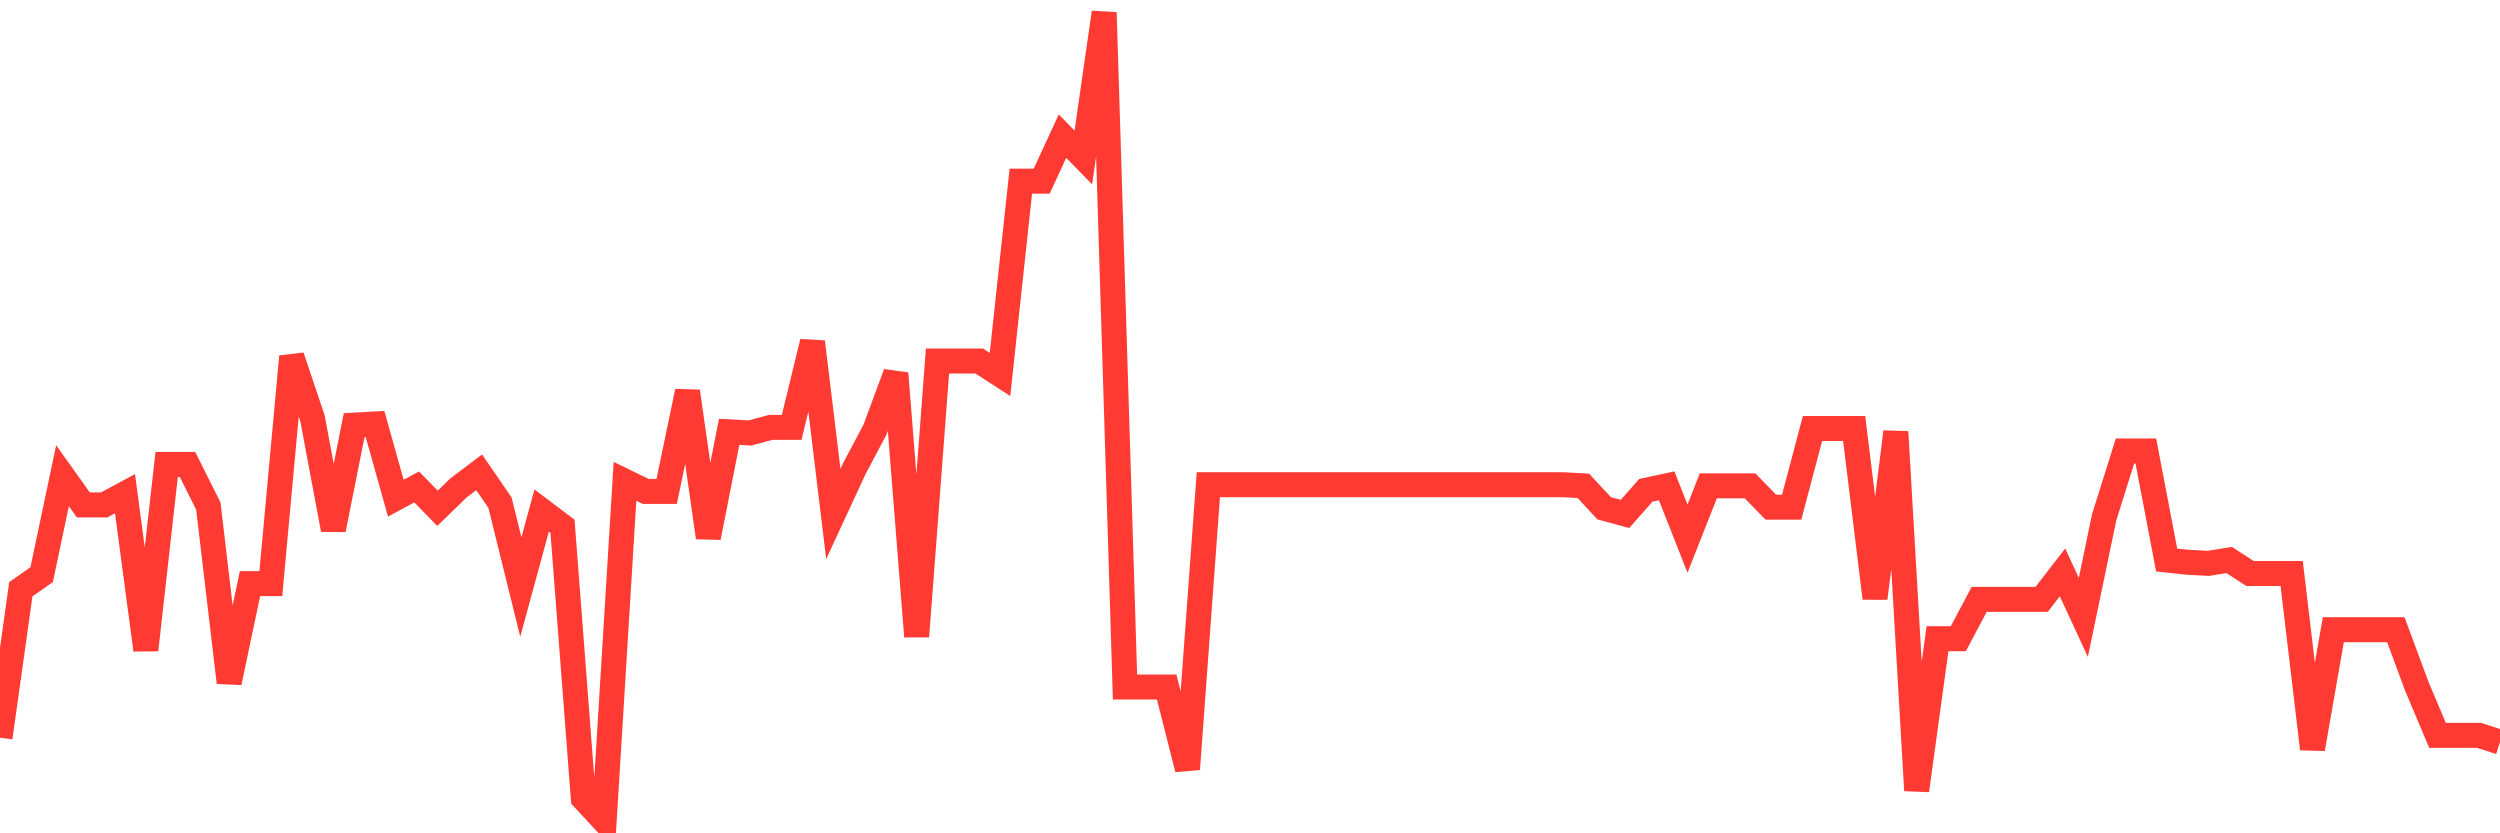<svg
  xmlns="http://www.w3.org/2000/svg"
  xmlns:xlink="http://www.w3.org/1999/xlink"
  width="120"
  height="40"
  viewBox="0 0 120 40"
  preserveAspectRatio="none"
>
  <polyline
    points="0,35.407 1,28.283 2,27.582 3,22.833 4,24.236 5,24.236 6,23.697 7,31.197 8,22.293 9,22.293 10,24.29 11,32.762 12,28.014 13,28.014 14,17.113 15,20.081 16,25.423 17,20.405 18,20.351 19,23.912 20,23.373 21,24.398 22,23.427 23,22.671 24,24.128 25,28.176 26,24.506 27,25.261 28,38.321 29,39.4 30,23.103 31,23.589 32,23.589 33,18.786 34,25.801 35,20.729 36,20.782 37,20.513 38,20.513 39,16.411 40,24.668 41,22.509 42,20.621 43,17.922 44,30.55 45,17.329 46,17.329 47,17.329 48,17.976 49,8.695 50,8.695 51,6.536 52,7.561 53,0.6 54,32.978 55,32.978 56,32.978 57,36.918 58,23.265 59,23.265 60,23.265 61,23.265 62,23.265 63,23.265 64,23.265 65,23.265 66,23.265 67,23.265 68,23.265 69,23.265 70,23.265 71,23.265 72,23.265 73,23.265 74,23.265 75,23.265 76,23.319 77,24.398 78,24.668 79,23.535 80,23.319 81,25.855 82,23.319 83,23.319 84,23.319 85,24.344 86,24.344 87,20.567 88,20.567 89,20.567 90,28.715 91,20.729 92,37.943 93,30.658 94,30.658 95,28.769 96,28.769 97,28.769 98,28.769 99,27.474 100,29.633 101,24.83 102,21.646 103,21.646 104,26.88 105,26.988 106,27.042 107,26.88 108,27.528 109,27.528 110,27.528 111,35.946 112,30.226 113,30.226 114,30.226 115,30.226 116,32.924 117,35.299 118,35.299 119,35.299 120,35.623"
    fill="none"
    stroke="#ff3a33"
    stroke-width="1.2"
  >
  </polyline>
</svg>